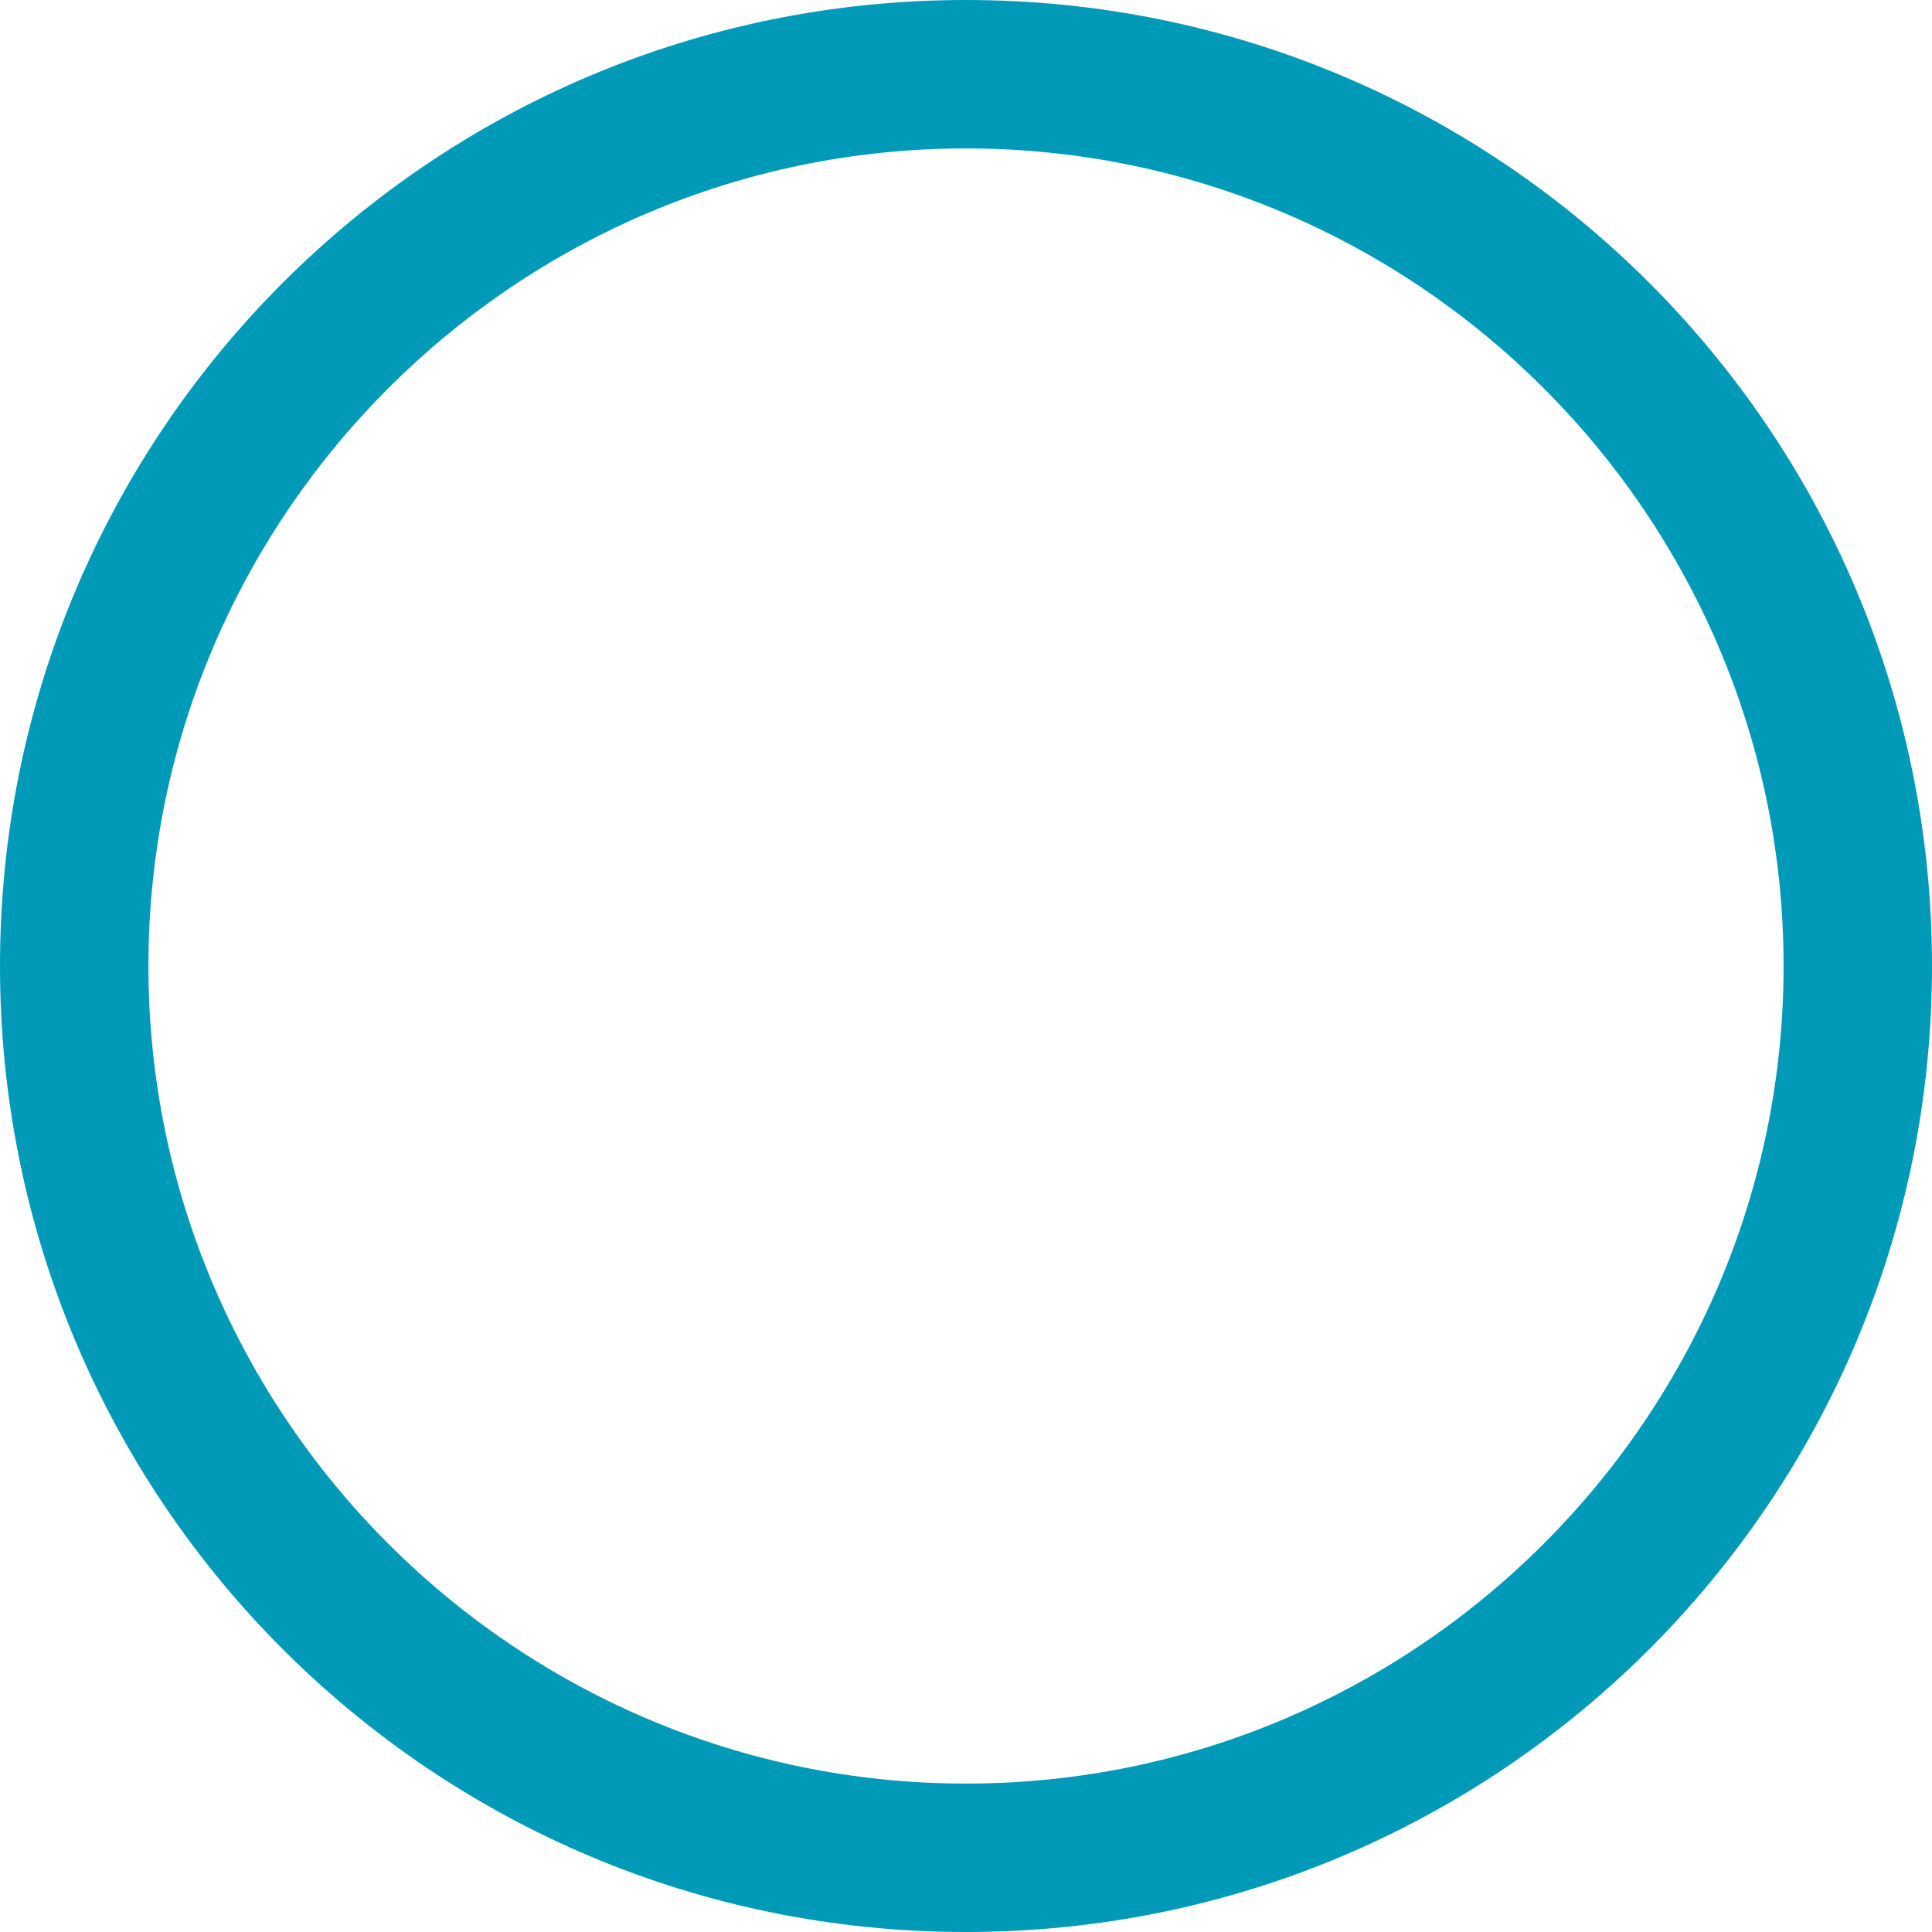 <?xml version="1.0" encoding="UTF-8"?><svg id="_レイヤー_2" xmlns="http://www.w3.org/2000/svg" viewBox="0 0 22 22"><defs><style>.cls-1{fill:#009ab9;}</style></defs><g id="_固定デザイン"><path class="cls-1" d="M11,1.69c5.13,0,9.31,4.18,9.31,9.31s-4.18,9.31-9.31,9.31S1.69,16.13,1.69,11,5.87,1.69,11,1.69m0-1.69C4.92,0,0,4.92,0,11s4.92,11,11,11,11-4.92,11-11S17.08,0,11,0h0Z"/></g></svg>